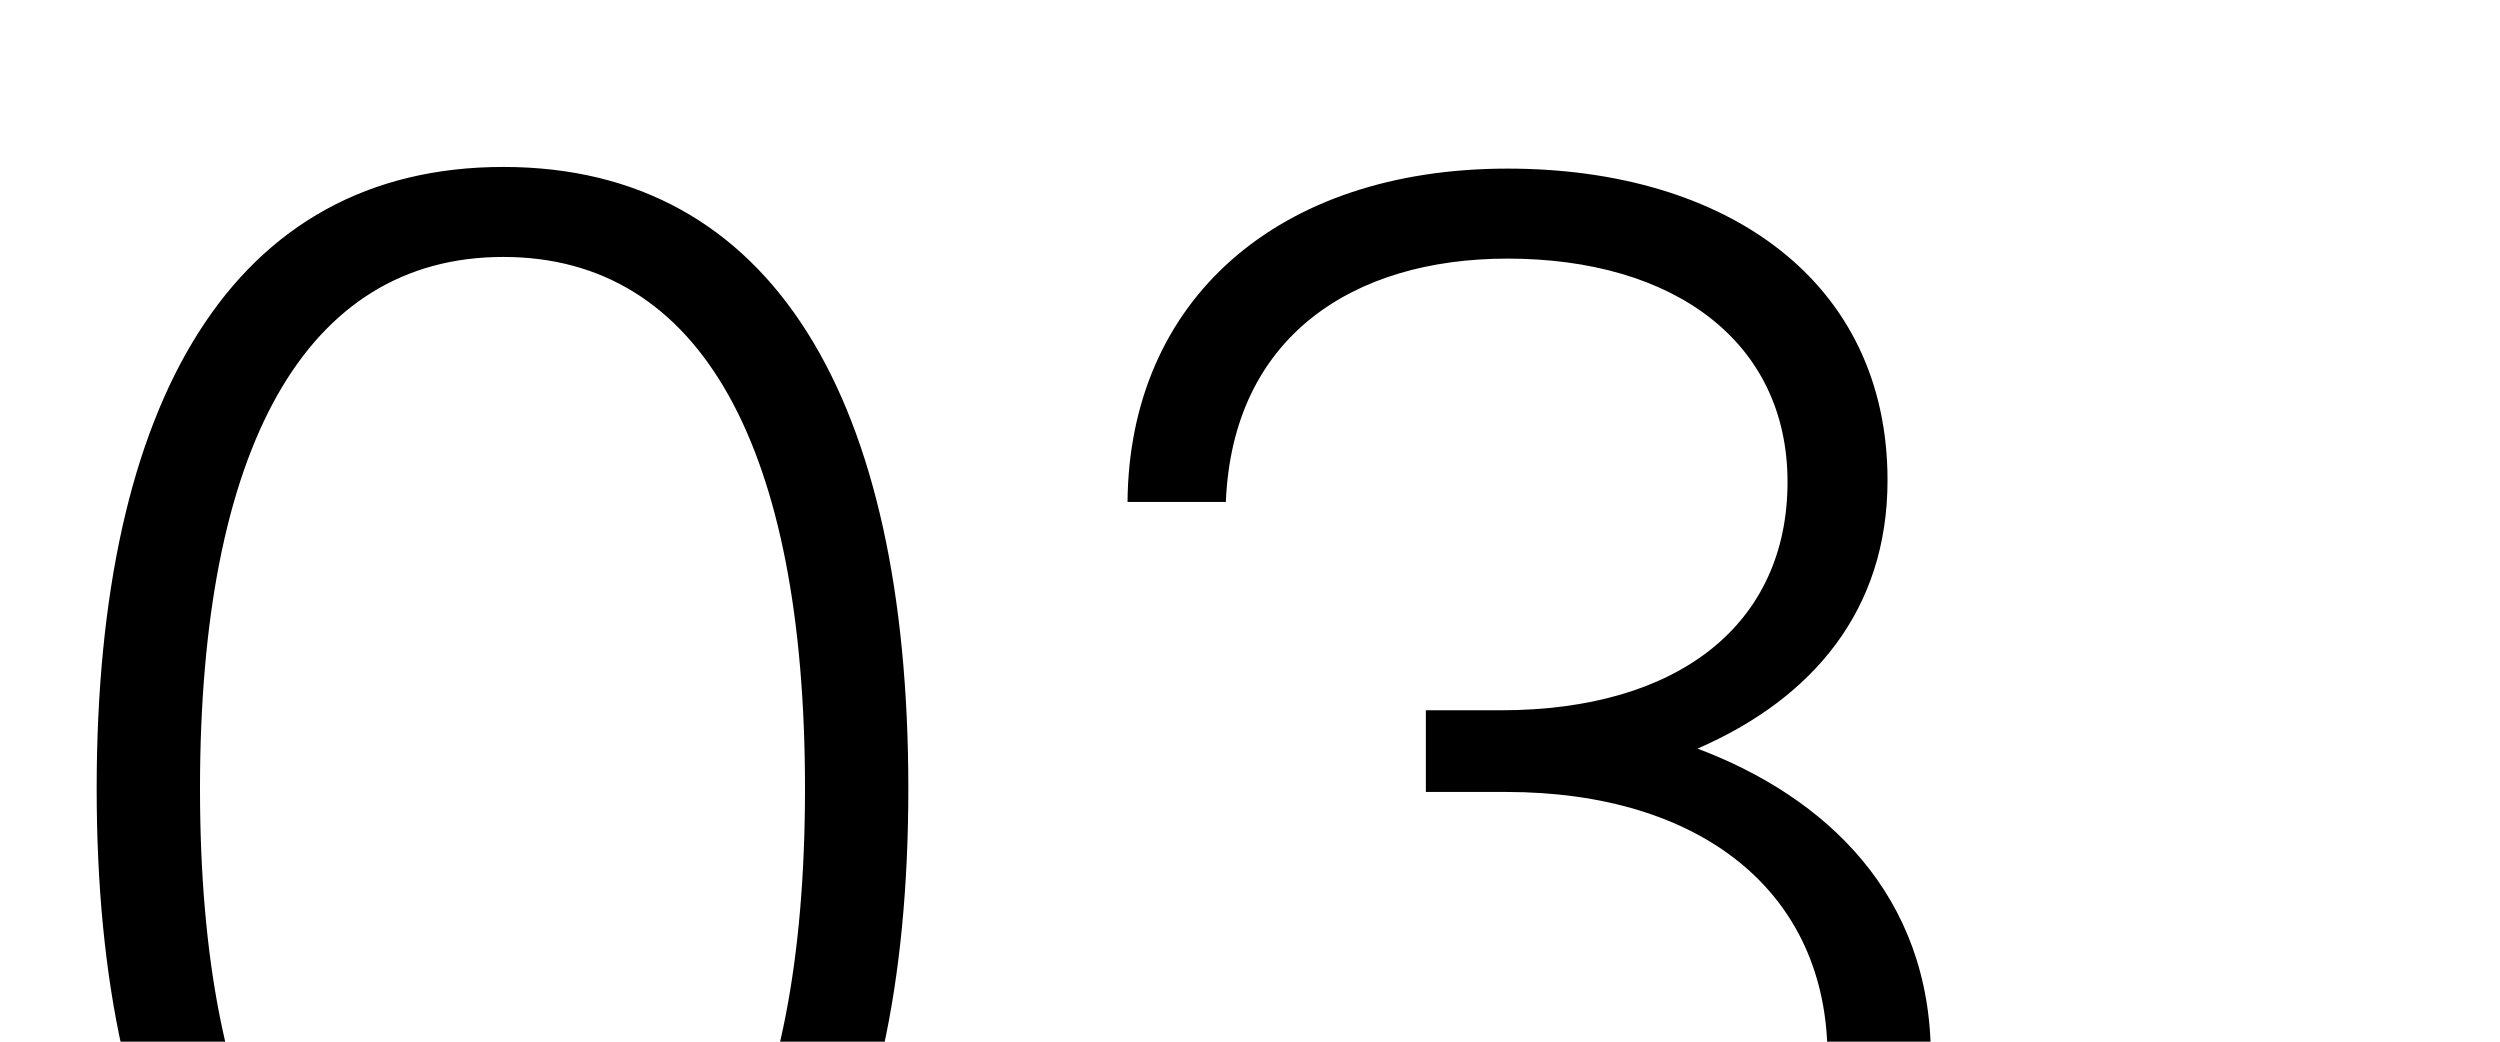 <?xml version="1.0" encoding="UTF-8"?> <svg xmlns="http://www.w3.org/2000/svg" width="360" height="150" viewBox="0 0 360 150" fill="none"><g clip-path="url(#clip0_5991_22902)"><path d="M72.48 203.08C33.6 203.08 13.92 169.48 13.92 113.56C13.92 57.64 33.6 24.04 72.48 24.04C111.36 24.04 130.8 57.64 130.8 113.56C130.8 169.48 111.36 203.08 72.48 203.08ZM72.48 190.12C101.04 190.12 115.92 162.52 115.92 113.56C115.92 64.6 101.04 37 72.48 37C43.92 37 28.8 64.6 28.8 113.56C28.8 162.52 43.92 190.12 72.48 190.12ZM244.444 107.8C262.924 114.76 278.044 128.92 278.044 152.2C278.044 182.92 253.804 202.84 218.284 202.84C180.604 202.84 158.044 182.2 158.044 150.52H172.204C172.924 175.96 190.444 189.88 218.284 189.88C245.164 189.88 263.164 175.24 263.164 152.2C263.164 128.44 244.924 114.04 216.844 114.04H205.324V102.28H216.124C241.804 102.28 257.404 89.8 257.404 69.4C257.404 49.24 241.084 37.24 217.084 37.24C194.764 37.24 177.484 48.52 176.524 72.28H162.364C162.604 43.24 183.964 24.28 217.084 24.28C248.764 24.28 271.804 40.6 271.804 69.16C271.804 87.88 261.004 100.6 244.444 107.8Z" fill="black"></path></g><defs><clipPath id="clip0_5991_22902"><rect width="360" height="150" fill="white"></rect></clipPath></defs></svg> 
